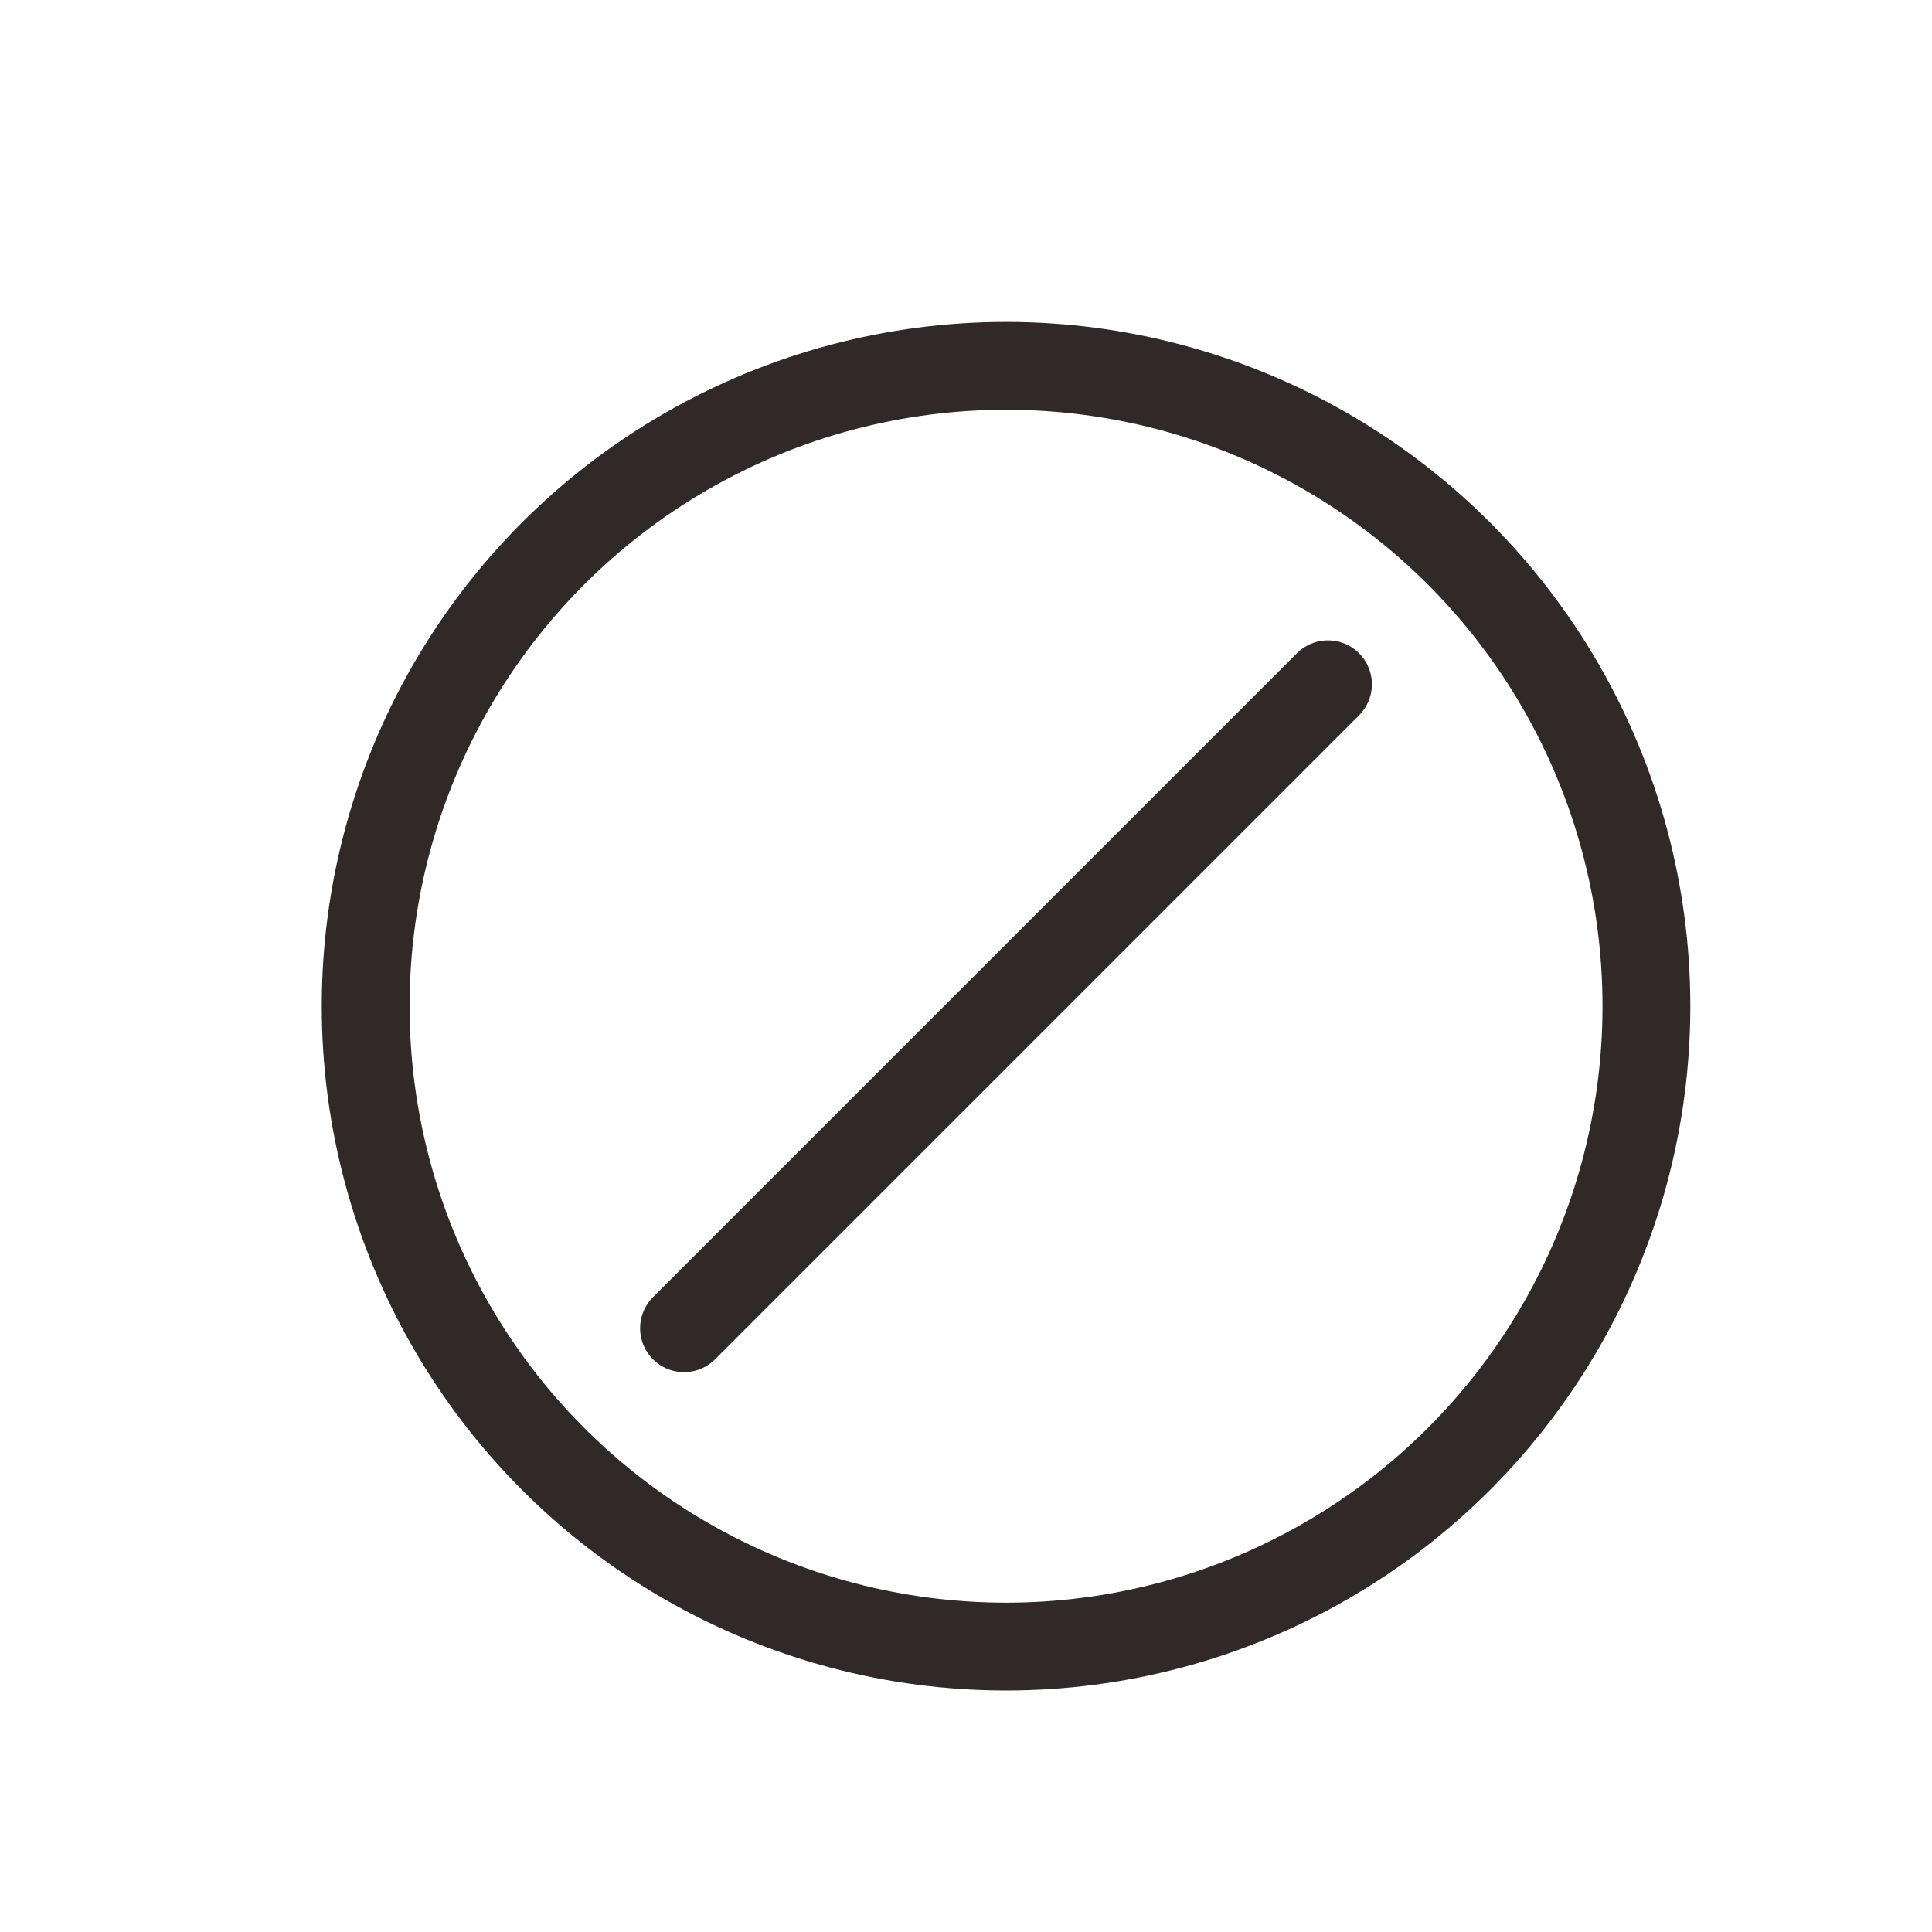 <?xml version="1.0" encoding="UTF-8"?> <svg xmlns="http://www.w3.org/2000/svg" width="22" height="22" viewBox="0 0 22 22" fill="none"><circle cx="11.456" cy="11.458" r="7.292" stroke="#302927"></circle><path d="M7.789 15.125L15.122 7.792" stroke="#302927" stroke-linecap="round"></path></svg> 